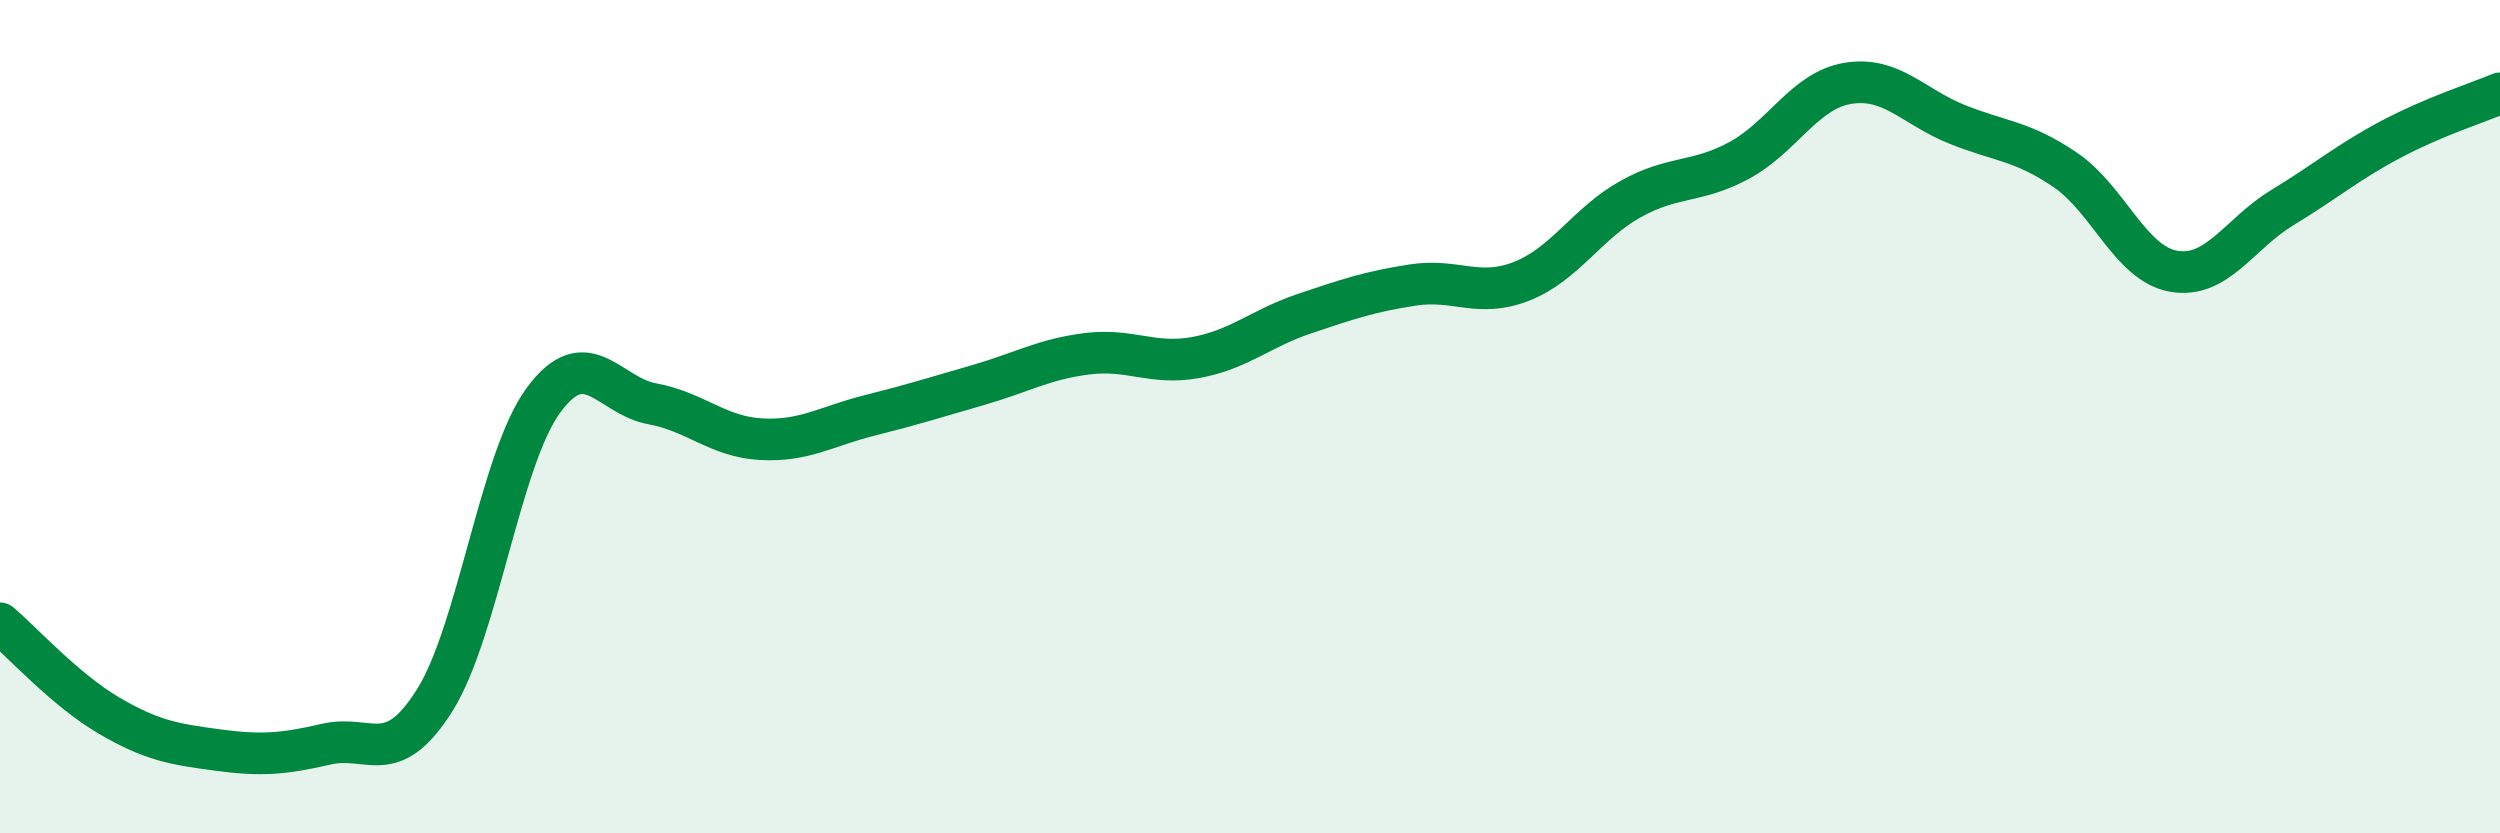 
    <svg width="60" height="20" viewBox="0 0 60 20" xmlns="http://www.w3.org/2000/svg">
      <path
        d="M 0,14.96 C 0.52,15.4 1.57,16.56 2.61,17.17 C 3.65,17.78 4.18,17.86 5.22,18 C 6.26,18.14 6.79,18.1 7.83,17.86 C 8.87,17.62 9.39,18.46 10.43,16.81 C 11.47,15.16 12,11.03 13.04,9.61 C 14.08,8.19 14.61,9.5 15.65,9.69 C 16.69,9.88 17.22,10.48 18.26,10.54 C 19.3,10.6 19.83,10.23 20.87,9.97 C 21.91,9.71 22.44,9.54 23.48,9.24 C 24.52,8.94 25.05,8.62 26.09,8.49 C 27.13,8.36 27.66,8.77 28.7,8.58 C 29.74,8.39 30.26,7.88 31.3,7.53 C 32.34,7.18 32.87,7 33.91,6.84 C 34.95,6.68 35.48,7.16 36.52,6.75 C 37.56,6.34 38.09,5.36 39.13,4.78 C 40.17,4.2 40.7,4.41 41.74,3.85 C 42.78,3.29 43.31,2.17 44.35,2 C 45.39,1.83 45.92,2.56 46.96,2.98 C 48,3.4 48.53,3.37 49.57,4.08 C 50.61,4.79 51.13,6.33 52.17,6.51 C 53.21,6.69 53.74,5.61 54.78,4.98 C 55.82,4.35 56.35,3.89 57.39,3.34 C 58.43,2.79 59.48,2.46 60,2.24L60 20L0 20Z"
        fill="#008740"
        opacity="0.1"
        stroke-linecap="round"
        stroke-linejoin="round"
      />
      <path
        d="M 0,14.96 C 0.52,15.4 1.57,16.56 2.61,17.17 C 3.65,17.78 4.18,17.86 5.22,18 C 6.26,18.14 6.79,18.1 7.83,17.86 C 8.87,17.62 9.39,18.46 10.43,16.81 C 11.47,15.16 12,11.03 13.04,9.61 C 14.08,8.19 14.61,9.5 15.65,9.69 C 16.69,9.88 17.22,10.48 18.26,10.54 C 19.3,10.6 19.83,10.23 20.87,9.97 C 21.91,9.71 22.44,9.54 23.48,9.24 C 24.52,8.94 25.05,8.62 26.09,8.49 C 27.13,8.36 27.66,8.77 28.7,8.58 C 29.74,8.39 30.26,7.88 31.3,7.53 C 32.34,7.18 32.87,7 33.91,6.84 C 34.95,6.68 35.48,7.16 36.52,6.75 C 37.56,6.34 38.09,5.36 39.13,4.78 C 40.17,4.2 40.7,4.41 41.74,3.85 C 42.78,3.29 43.31,2.17 44.35,2 C 45.39,1.83 45.92,2.56 46.96,2.98 C 48,3.4 48.53,3.37 49.57,4.08 C 50.61,4.79 51.13,6.33 52.17,6.51 C 53.21,6.69 53.74,5.61 54.78,4.98 C 55.82,4.35 56.35,3.89 57.39,3.34 C 58.43,2.79 59.48,2.46 60,2.24"
        stroke="#008740"
        stroke-width="1"
        fill="none"
        stroke-linecap="round"
        stroke-linejoin="round"
      />
    </svg>
  